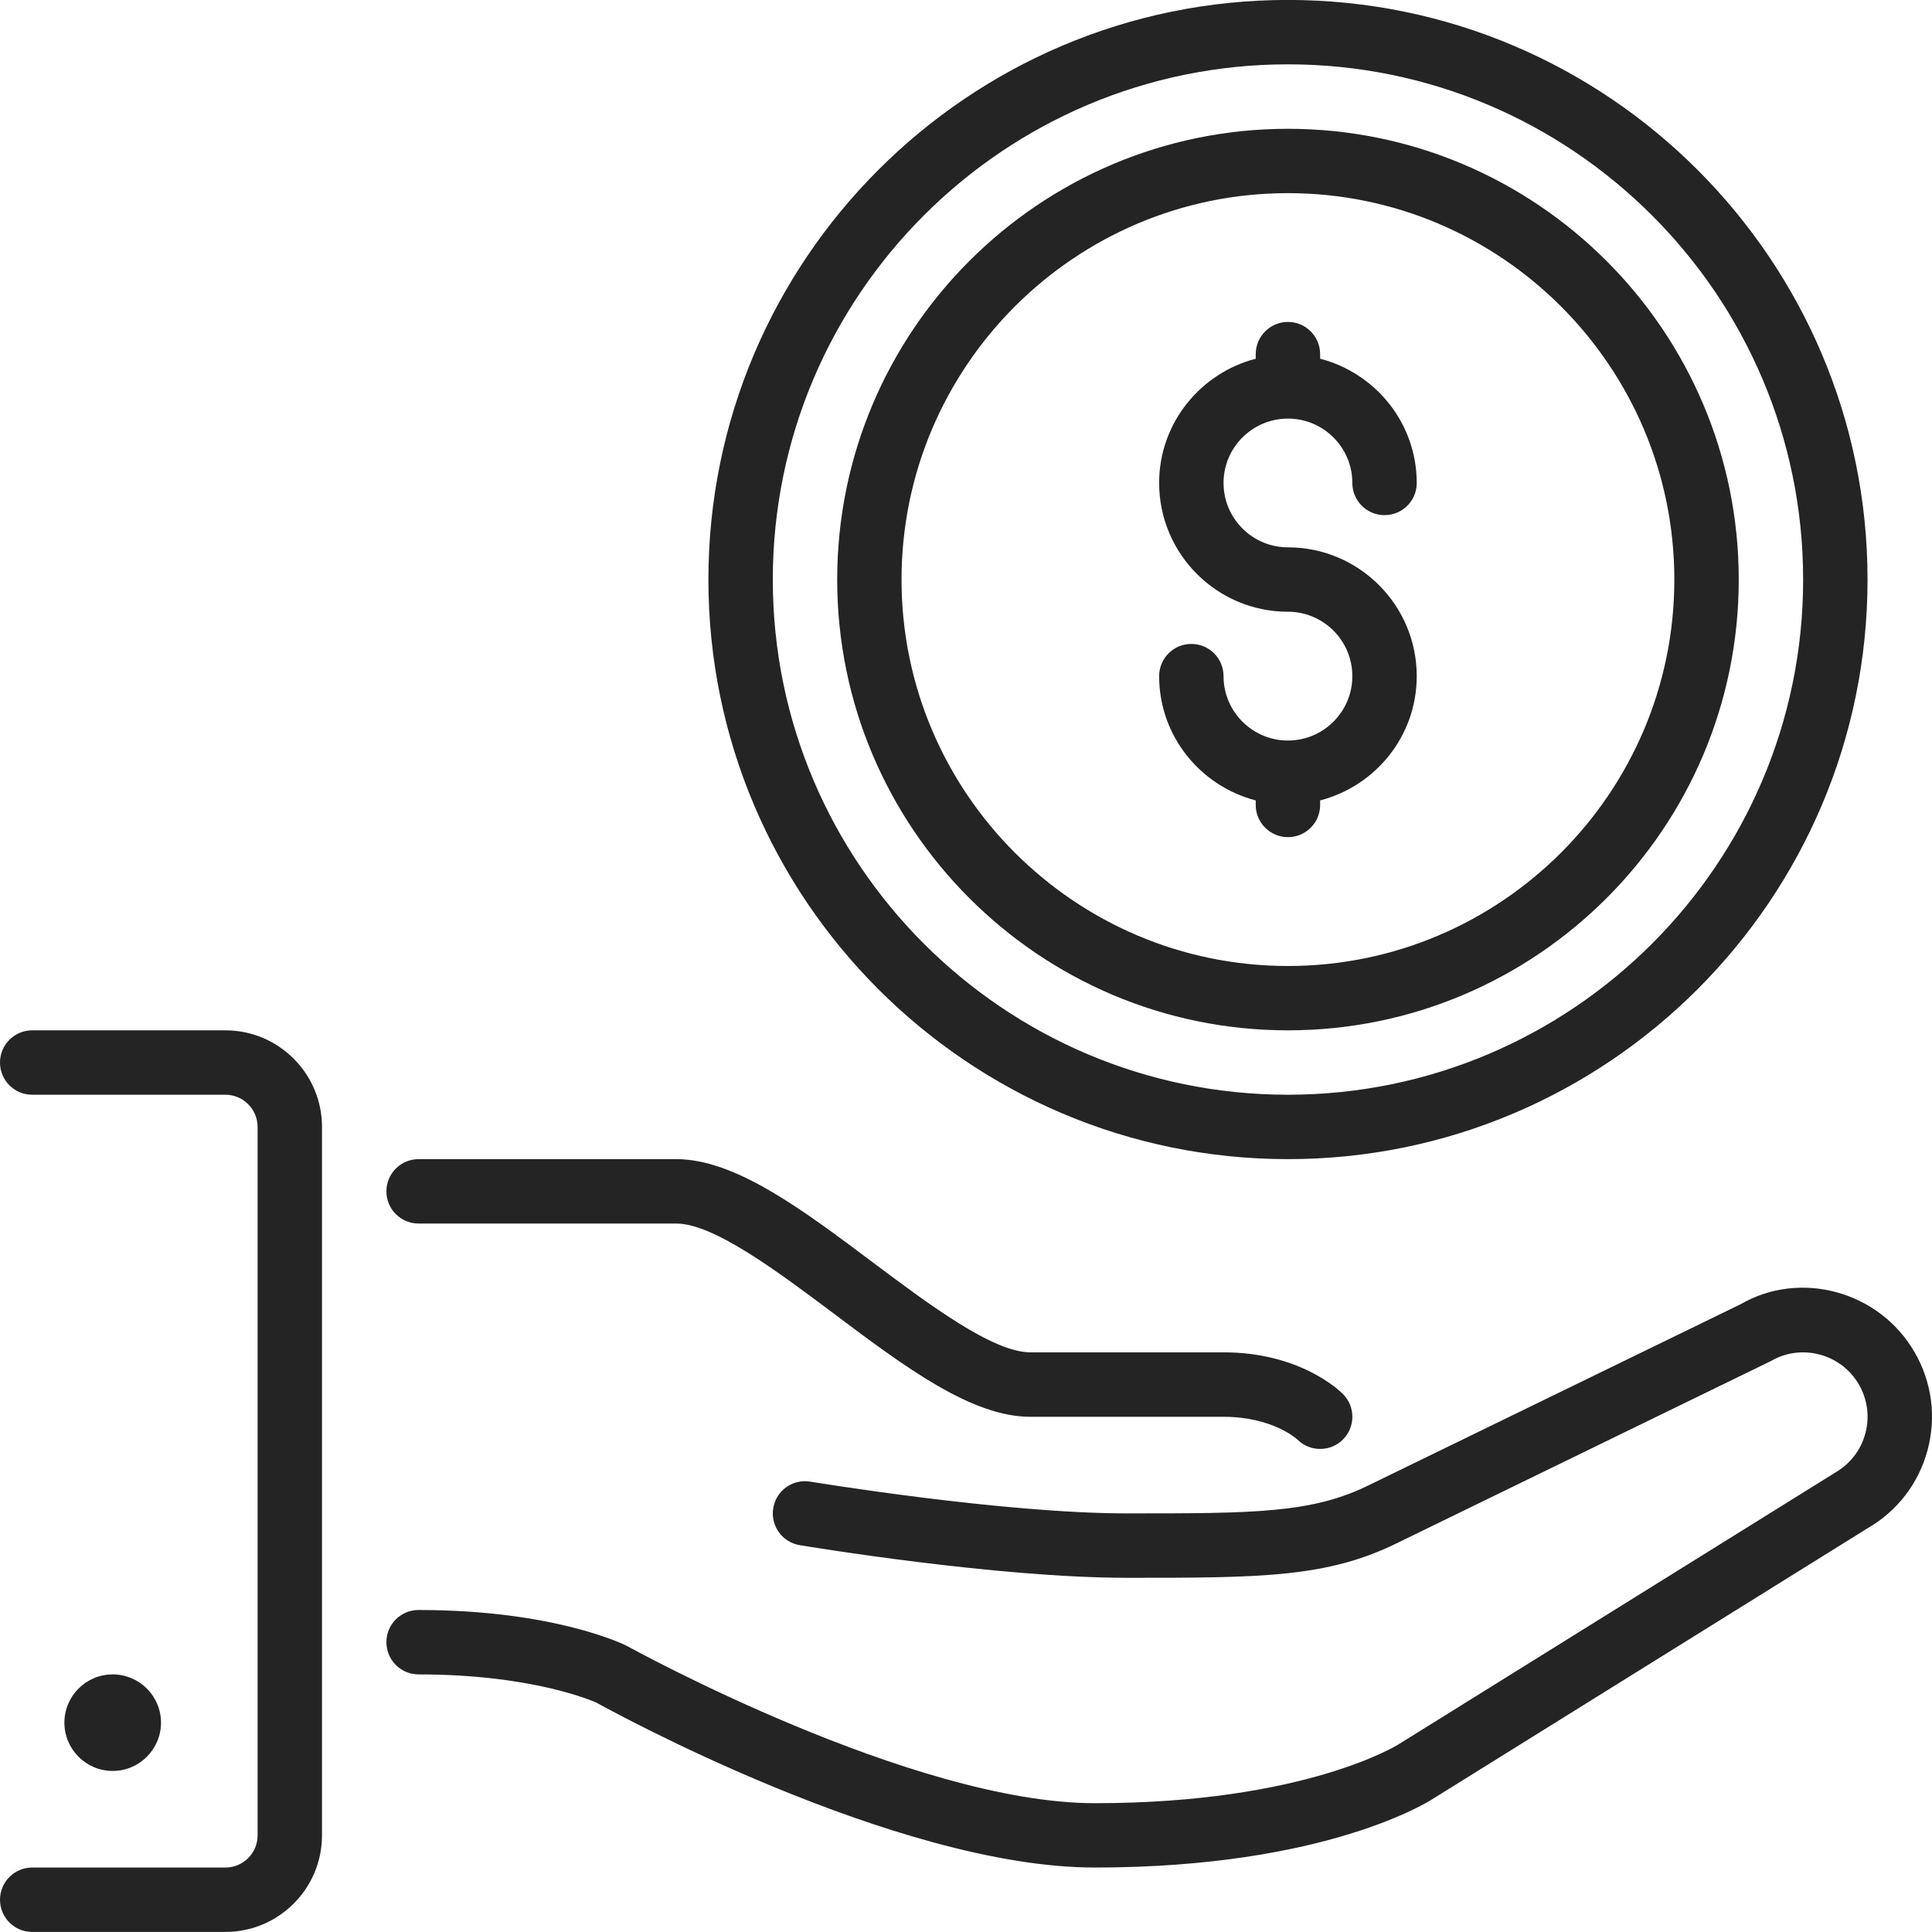 <svg xmlns="http://www.w3.org/2000/svg" xmlns:xlink="http://www.w3.org/1999/xlink" preserveAspectRatio="xMidYMid" width="30" height="30" viewBox="0 0 30 30">
  <defs>
    <style>
      .cls-1 {
        fill: #242424;
        fill-rule: evenodd;
      }
    </style>
  </defs>
  <path d="M29.931,22.518 C29.793,23.033 29.462,23.464 28.999,23.731 L22.263,27.924 C22.210,27.960 20.609,28.999 17.000,28.999 C13.906,28.999 9.446,26.542 9.257,26.436 L9.257,26.437 C9.255,26.437 8.318,26.000 6.500,26.000 C6.223,26.000 6.000,25.776 6.000,25.499 C6.000,25.223 6.223,25.000 6.500,25.000 C8.594,25.000 9.678,25.530 9.723,25.552 C9.786,25.587 14.165,28.000 17.000,28.000 C20.268,28.000 21.711,27.091 21.725,27.081 L28.485,22.874 C28.731,22.732 28.896,22.516 28.965,22.258 C29.034,22.000 28.999,21.731 28.865,21.499 C28.732,21.269 28.516,21.103 28.258,21.034 C27.999,20.965 27.730,21.000 27.499,21.134 L21.718,23.949 C20.617,24.500 19.575,24.500 17.499,24.500 C15.481,24.500 12.542,24.014 12.418,23.993 C12.145,23.948 11.961,23.689 12.007,23.417 C12.052,23.145 12.310,22.961 12.582,23.007 C12.612,23.011 15.565,23.500 17.499,23.500 C19.478,23.500 20.381,23.500 21.276,23.052 L27.030,20.251 C27.952,19.717 29.180,20.044 29.731,20.999 C29.998,21.462 30.070,22.001 29.931,22.518 ZM19.999,17.999 C15.037,17.999 11.000,13.962 11.000,9.000 C11.000,4.037 15.037,-0.001 19.999,-0.001 C24.962,-0.001 28.999,4.037 28.999,9.000 C28.999,13.962 24.962,17.999 19.999,17.999 ZM19.999,0.999 C15.588,0.999 12.000,4.588 12.000,9.000 C12.000,13.410 15.588,16.999 19.999,16.999 C24.410,16.999 27.999,13.410 27.999,9.000 C27.999,4.588 24.410,0.999 19.999,0.999 ZM19.999,15.999 C16.140,15.999 13.000,12.860 13.000,9.000 C13.000,5.140 16.139,2.000 19.999,2.000 C23.859,2.000 26.999,5.140 26.999,9.000 C26.999,12.860 23.859,15.999 19.999,15.999 ZM19.999,2.999 C16.691,2.999 13.999,5.691 13.999,9.000 C13.999,12.308 16.691,15.000 19.999,15.000 C23.308,15.000 25.999,12.308 25.999,9.000 C25.999,5.691 23.308,2.999 19.999,2.999 ZM19.999,8.499 C21.102,8.499 21.999,9.396 21.999,10.499 C21.999,11.429 21.360,12.205 20.499,12.429 L20.499,12.500 C20.499,12.775 20.276,12.999 19.999,12.999 C19.723,12.999 19.499,12.775 19.499,12.500 L19.499,12.429 C18.639,12.205 17.999,11.429 17.999,10.499 C17.999,10.223 18.223,9.999 18.499,9.999 C18.776,9.999 18.999,10.223 18.999,10.499 C18.999,11.051 19.448,11.499 19.999,11.499 C20.551,11.499 20.999,11.051 20.999,10.499 C20.999,9.948 20.551,9.499 19.999,9.499 C18.896,9.499 17.999,8.602 17.999,7.499 C17.999,6.571 18.639,5.794 19.499,5.570 L19.499,5.500 C19.499,5.223 19.723,4.999 19.999,4.999 C20.276,4.999 20.499,5.223 20.499,5.500 L20.499,5.570 C21.360,5.794 21.999,6.571 21.999,7.499 C21.999,7.776 21.776,7.999 21.499,7.999 C21.223,7.999 20.999,7.776 20.999,7.499 C20.999,6.948 20.551,6.500 19.999,6.500 C19.448,6.500 18.999,6.948 18.999,7.499 C18.999,8.051 19.448,8.499 19.999,8.499 ZM15.999,20.999 L18.999,20.999 C20.173,20.999 20.787,21.580 20.853,21.646 C21.048,21.841 21.048,22.158 20.853,22.353 C20.755,22.451 20.627,22.499 20.499,22.499 C20.371,22.499 20.243,22.451 20.146,22.353 C20.136,22.344 19.759,22.000 18.999,22.000 L15.999,22.000 C15.083,22.000 14.046,21.222 12.950,20.399 C12.075,19.744 11.083,18.999 10.500,18.999 L6.500,18.999 C6.223,18.999 6.000,18.775 6.000,18.500 C6.000,18.223 6.223,17.999 6.500,17.999 L10.500,17.999 C11.416,17.999 12.453,18.777 13.550,19.600 C14.425,20.255 15.416,20.999 15.999,20.999 ZM2.500,26.749 C2.500,27.163 2.163,27.499 1.750,27.499 C1.336,27.499 1.000,27.163 1.000,26.749 C1.000,26.336 1.336,26.000 1.750,26.000 C2.163,26.000 2.500,26.336 2.500,26.749 ZM3.500,29.999 L0.500,29.999 C0.223,29.999 -0.000,29.775 -0.000,29.499 C-0.000,29.223 0.223,28.999 0.500,28.999 L3.500,28.999 C3.776,28.999 4.000,28.775 4.000,28.499 L4.000,17.499 C4.000,17.224 3.776,16.999 3.500,16.999 L0.500,16.999 C0.223,16.999 -0.000,16.775 -0.000,16.499 C-0.000,16.224 0.223,15.999 0.500,15.999 L3.500,15.999 C4.327,15.999 5.000,16.672 5.000,17.499 L5.000,28.499 C5.000,29.326 4.327,29.999 3.500,29.999 Z" class="cls-1"/>
</svg>
